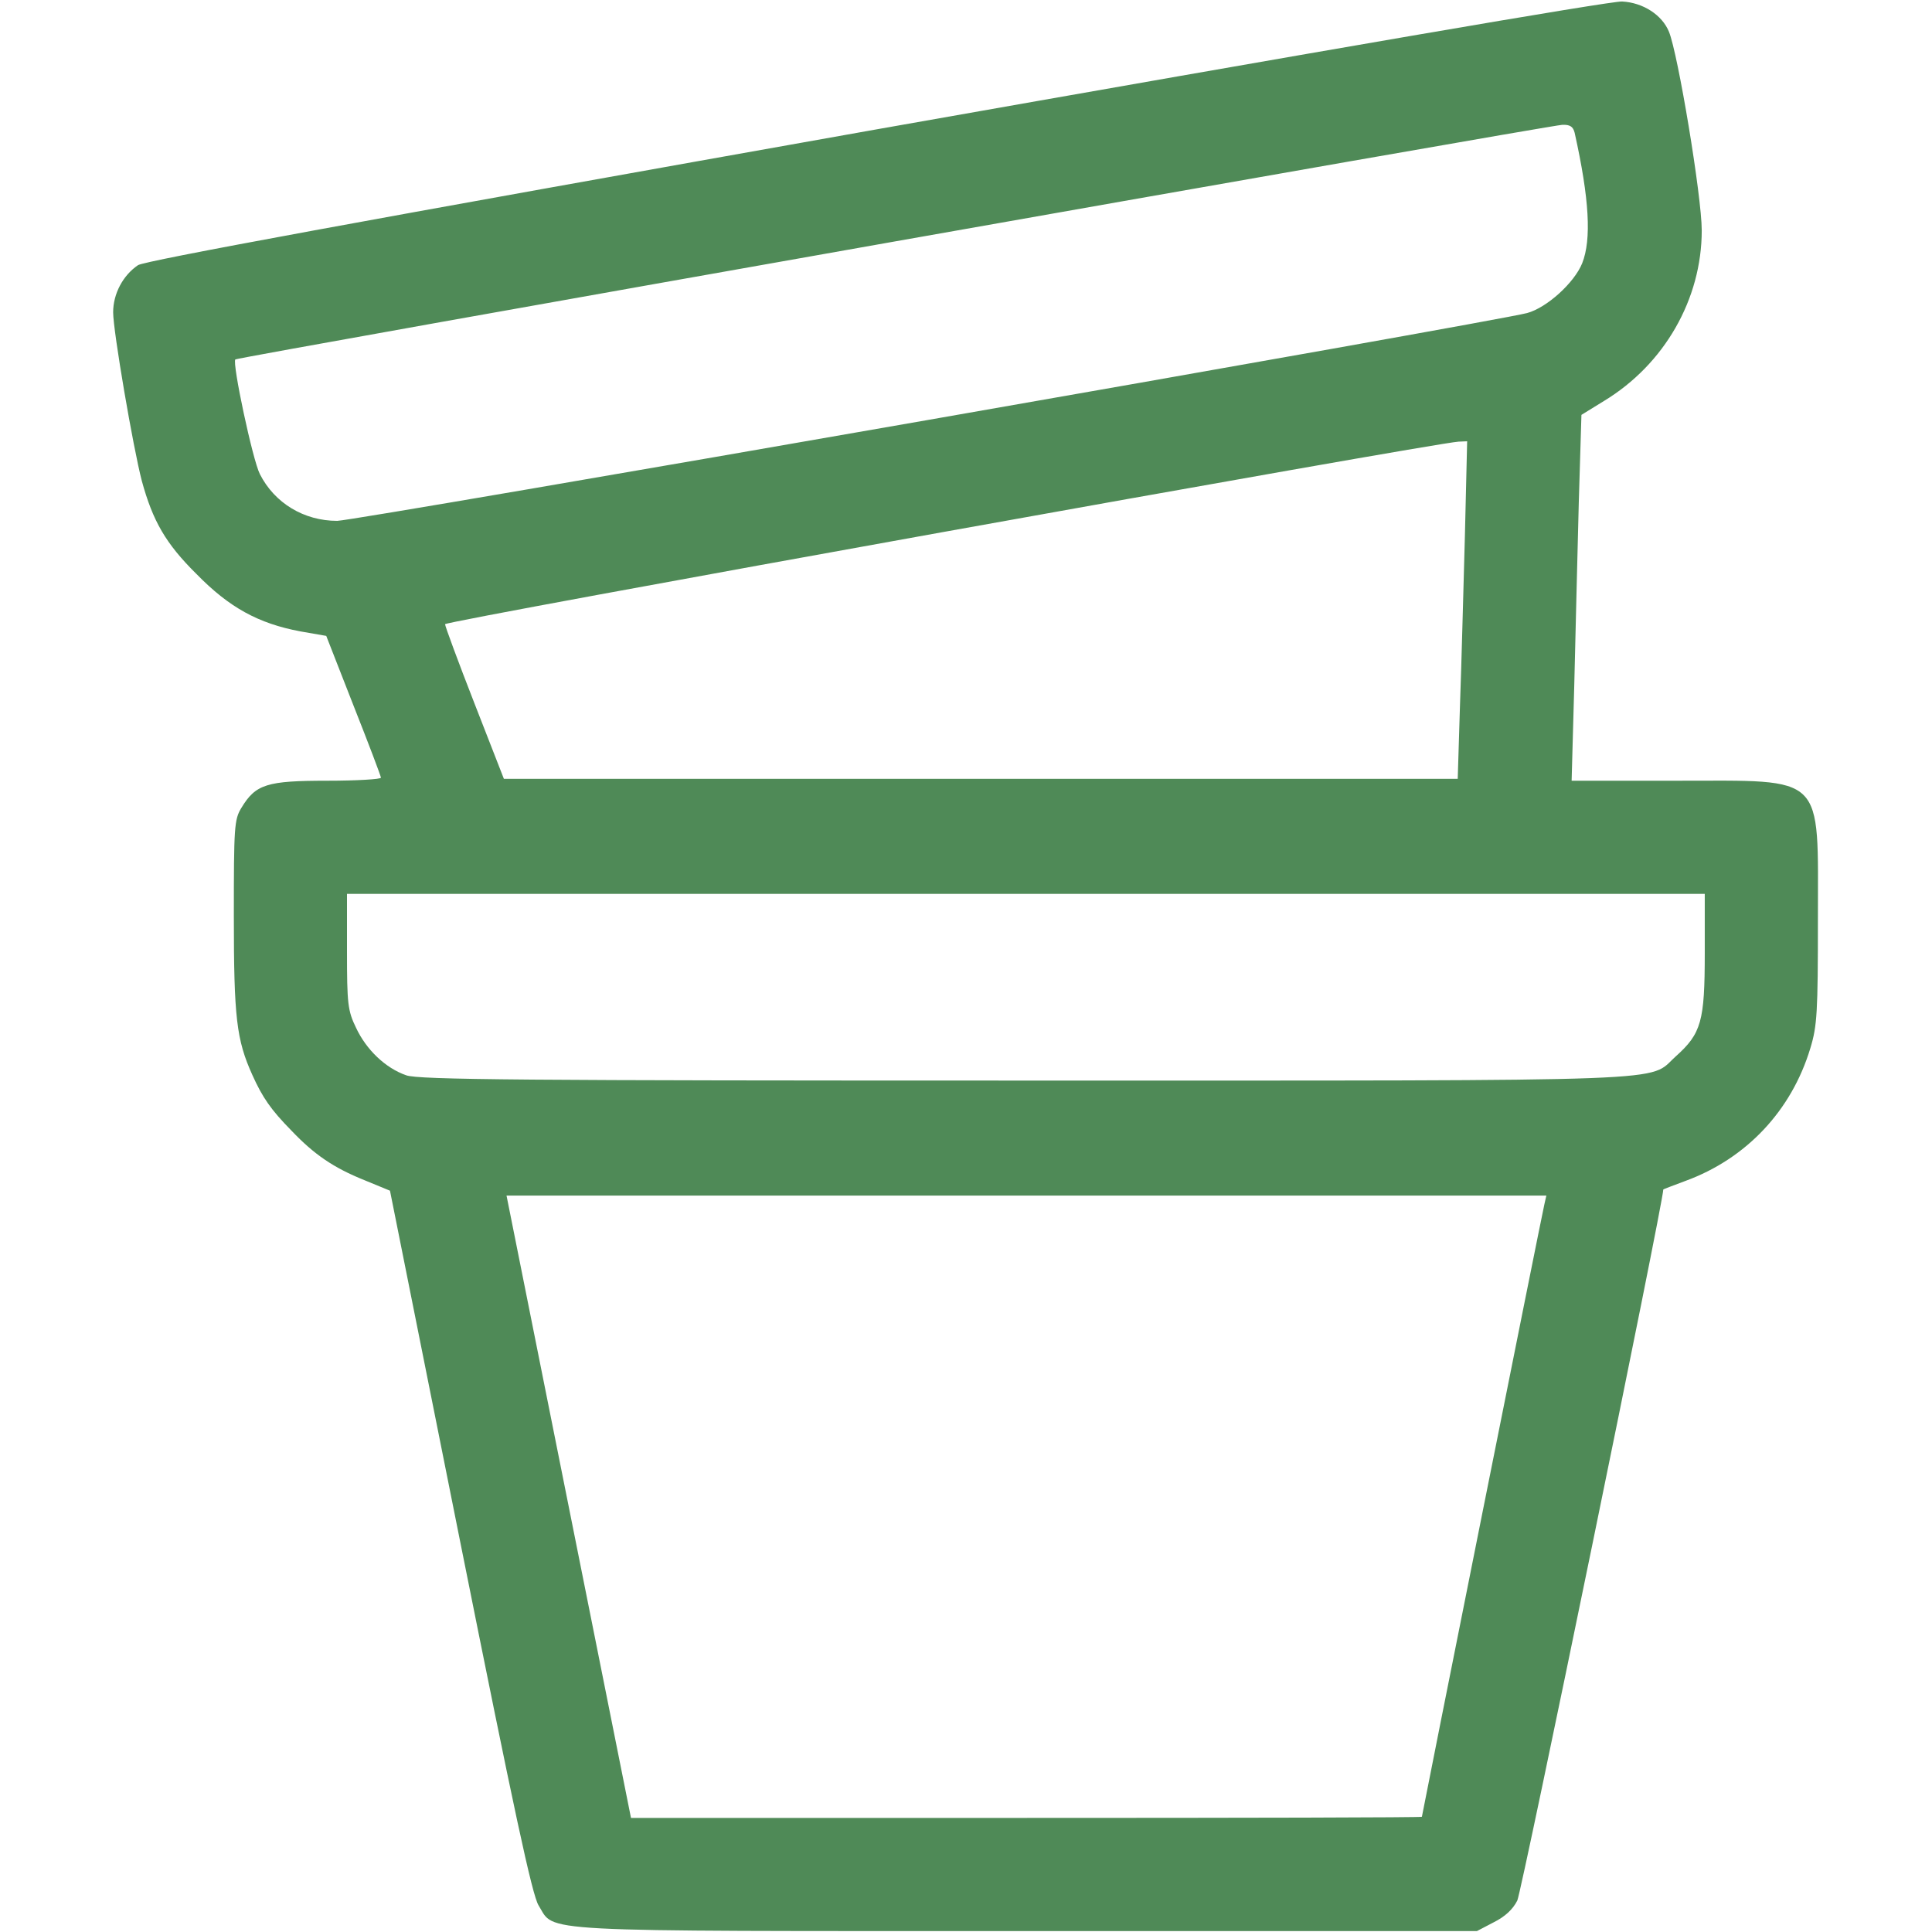<?xml version="1.0" encoding="UTF-8"?> <svg xmlns="http://www.w3.org/2000/svg" width="683" height="683" viewBox="0 0 683 683" fill="none"><g clip-path="url(#clip0_409_2135)"><path d="M309.867 45.733C125.333 78.533 51.467 92.133 48.8 93.733C43.467 97.333 40 103.867 40 110.4C40 117.067 47.067 158.267 50.133 170C54 184.133 58.533 192.133 69.467 202.933C81.067 214.8 91.333 220.4 106.133 223.2L115.333 224.8L124.933 249.333C130.267 262.8 134.667 274.4 134.667 274.933C134.667 275.467 126.133 276 115.733 276C94.4 276 90.4 277.2 85.333 285.6C82.8 289.733 82.667 292.4 82.667 324C82.667 359.733 83.6 367.6 89.2 380C92.8 388 95.733 392.267 103.067 399.733C111.067 408.133 117.867 412.8 128.8 417.2L137.867 420.933L162.667 544.933C181.733 640.133 188.133 670 190.4 673.6C196.4 683.2 185.867 682.667 363.067 682.667H522.133L528 679.6C532 677.6 534.8 675.067 536.4 671.867C538 668.533 588 425.067 588 420.533C588 420.4 591.6 419.067 595.867 417.467C617.333 409.6 633.333 392.667 640 370.533C642.4 362.667 642.667 357.867 642.667 325.2C642.667 273.067 645.733 276 592.8 276H555.6L556.533 242.267C556.933 223.867 557.733 194.667 558.133 177.6L559.067 146.667L567.067 141.733C588.4 128.8 601.6 105.733 601.6 81.466C601.6 69.466 593.2 18.933 590 11.2C587.6 5.333 580.933 0.933 573.467 0.533C569.733 0.267 467.6 17.866 309.867 45.733ZM556.667 46.933C561.867 70.266 562.667 84.666 559.333 93.067C556.533 100 546.8 108.8 539.867 110.667C528.4 113.733 125.467 184.133 119.2 184.133C107.467 184.133 97.067 177.867 91.867 167.6C89.333 162.667 82 128.267 83.2 127.067C84 126.267 547.867 44.267 552.267 44.133C555.067 44 556.133 44.8 556.667 46.933ZM517.867 189.6C517.333 208.133 516.667 235.067 516.133 249.333L515.333 275.333H346.667H178.133L167.733 248.667C162 234 157.333 221.333 157.333 220.667C157.333 219.467 506.533 156.667 515.6 156.133L518.667 156L517.867 189.6ZM602.667 336.933C602.667 361.067 601.467 365.333 592.4 373.467C582.267 382.533 598.267 382 362.667 382C186 382 147.733 381.733 143.6 380.133C136.267 377.6 129.467 371.067 125.867 363.333C122.933 357.333 122.667 354.8 122.667 336.267V316H362.667H602.667V336.933ZM546 425.6C545.2 428.8 502.667 641.733 502.667 642.267C502.667 642.533 439.733 642.667 362.8 642.667H223.067L201.067 532.667L179.067 422.667H362.933H546.667L546 425.6Z" fill="#4F8A57"></path></g><defs><clipPath id="clip0_409_2135"><rect width="682.667" height="682.667" fill="white"></rect></clipPath></defs></svg> 